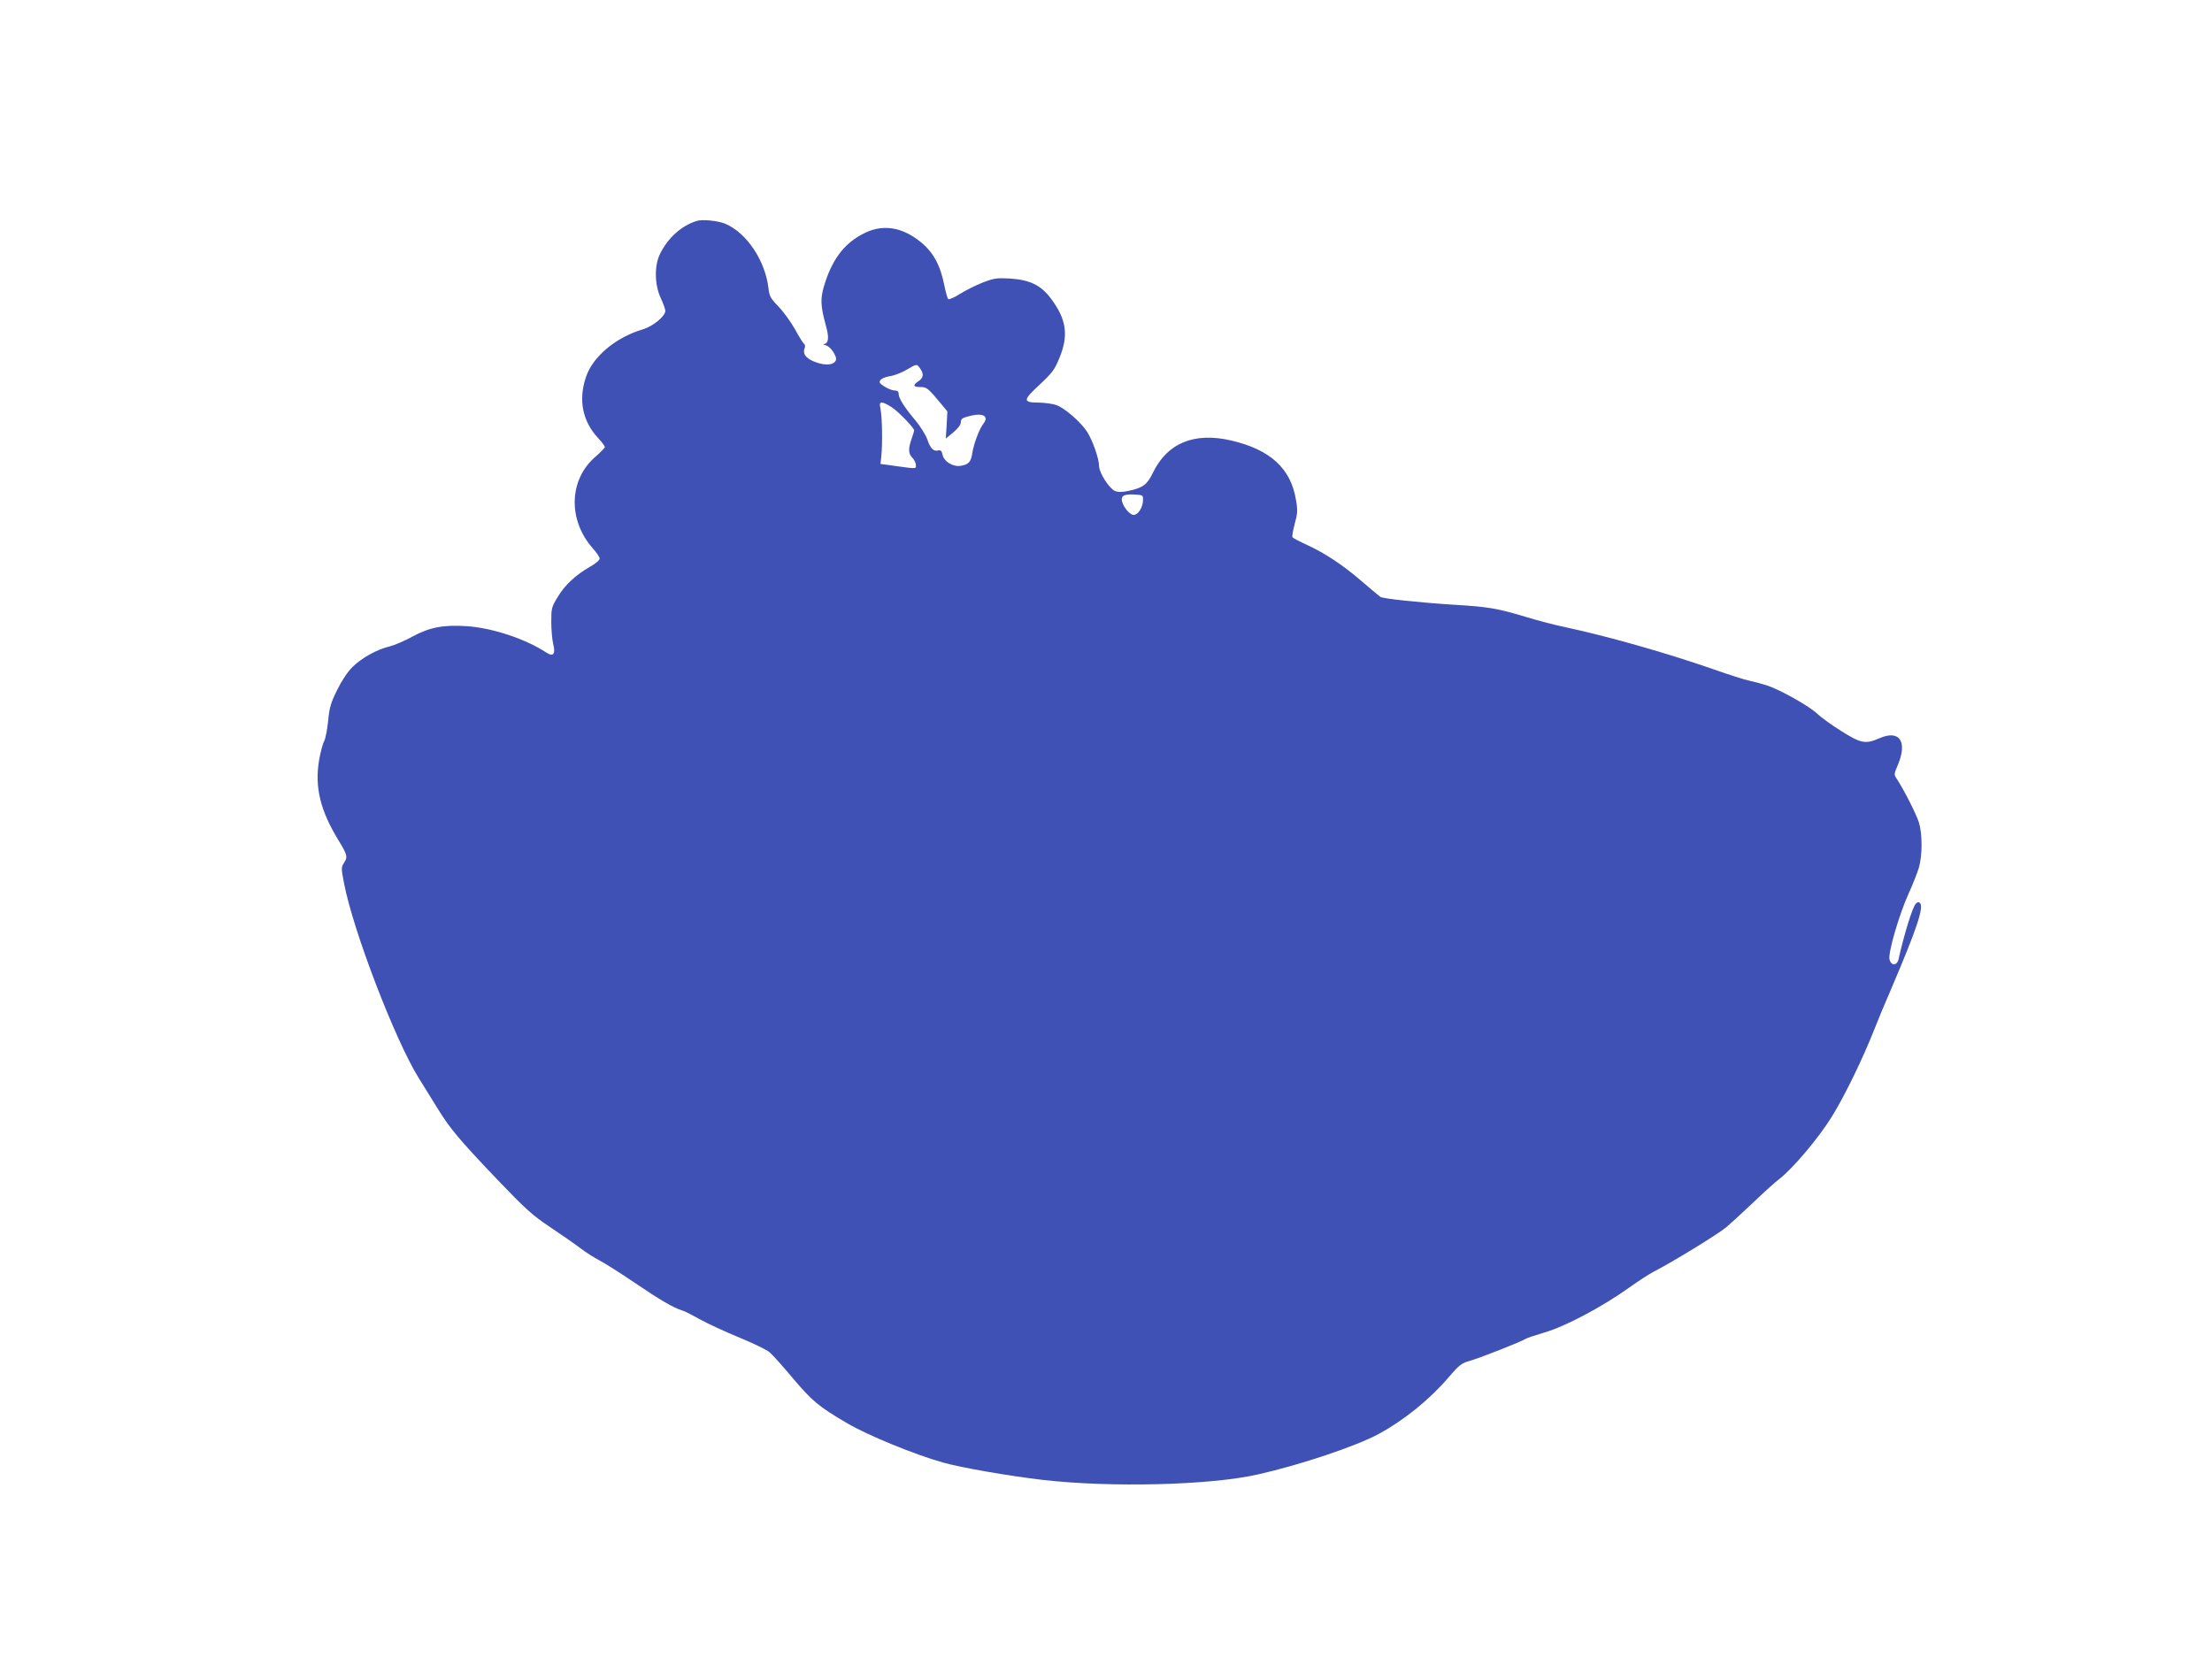 <?xml version="1.0" standalone="no"?>
<!DOCTYPE svg PUBLIC "-//W3C//DTD SVG 20010904//EN"
 "http://www.w3.org/TR/2001/REC-SVG-20010904/DTD/svg10.dtd">
<svg version="1.0" xmlns="http://www.w3.org/2000/svg"
 width="1280pt" height="959pt" viewBox="0 0 1280 959"
 preserveAspectRatio="xMidYMid meet">
<g transform="translate(0,959) scale(0.1,-0.1)"
fill="#3f51b5" stroke="none">
<path d="M4030 8311 c-89 -29 -164 -97 -210 -189 -34 -67 -33 -178 3 -256 15
-32 27 -66 27 -75 0 -31 -72 -90 -130 -107 -156 -46 -289 -157 -329 -275 -45
-133 -21 -255 68 -352 23 -24 41 -49 41 -54 0 -5 -24 -30 -54 -56 -154 -132
-161 -365 -17 -529 23 -25 41 -53 41 -61 0 -9 -25 -30 -56 -47 -83 -48 -145
-105 -186 -174 -36 -58 -38 -66 -38 -144 0 -46 5 -103 11 -128 15 -59 1 -77
-39 -51 -120 79 -312 143 -460 153 -136 9 -216 -6 -317 -61 -44 -24 -102 -49
-130 -56 -73 -17 -163 -67 -215 -119 -28 -27 -63 -80 -89 -133 -37 -75 -45
-102 -52 -178 -5 -49 -15 -102 -23 -118 -9 -16 -22 -67 -30 -113 -25 -154 7
-288 112 -460 52 -85 55 -98 33 -131 -17 -27 -17 -31 0 -120 53 -275 295 -906
432 -1126 29 -47 78 -126 108 -174 72 -118 126 -182 347 -414 164 -171 202
-206 307 -276 66 -44 145 -99 175 -122 30 -23 79 -54 108 -69 29 -15 121 -73
205 -130 147 -100 224 -145 277 -161 14 -4 60 -28 103 -52 43 -24 143 -70 223
-103 80 -33 159 -71 176 -85 17 -14 77 -81 133 -148 115 -136 151 -166 314
-262 118 -70 390 -182 557 -229 105 -30 382 -78 579 -101 395 -45 969 -31
1245 32 248 56 569 164 700 235 146 80 291 197 401 325 63 74 76 84 127 98 64
19 302 113 317 125 6 5 57 22 114 39 118 34 332 147 491 261 52 37 114 77 137
89 108 55 374 218 423 259 30 26 102 92 160 147 58 56 123 114 144 130 79 60
232 241 309 367 74 121 176 331 242 498 18 47 63 155 100 240 147 345 189 470
165 494 -7 7 -14 6 -24 -4 -19 -20 -66 -171 -100 -322 -9 -38 -43 -38 -52 -1
-10 36 56 262 111 383 24 52 50 119 59 149 20 70 21 192 0 261 -14 46 -86 189
-131 257 -13 19 -12 27 5 66 63 142 17 216 -101 165 -82 -36 -108 -31 -222 41
-55 34 -118 80 -140 101 -45 43 -215 139 -290 163 -27 9 -72 21 -100 27 -27 5
-120 35 -205 65 -273 95 -605 190 -865 246 -55 11 -158 38 -230 60 -161 48
-209 57 -410 69 -206 13 -408 35 -426 45 -8 5 -57 46 -109 91 -112 96 -212
162 -318 211 -42 19 -80 39 -83 44 -3 6 3 40 13 77 16 58 18 77 8 135 -29 185
-148 295 -377 348 -213 49 -369 -15 -452 -188 -34 -69 -57 -86 -141 -104 -38
-8 -58 -8 -79 0 -32 14 -91 105 -91 143 0 43 -38 151 -70 200 -38 58 -130 137
-178 154 -20 7 -65 13 -98 14 -97 0 -96 13 1 103 72 67 87 86 114 152 56 134
43 227 -49 349 -58 76 -120 106 -235 114 -77 4 -93 2 -158 -23 -40 -16 -99
-45 -132 -66 -33 -21 -64 -34 -68 -30 -5 5 -15 42 -23 82 -23 115 -64 190
-137 249 -104 84 -212 103 -316 55 -115 -54 -187 -141 -235 -286 -31 -93 -30
-133 4 -257 19 -67 14 -101 -13 -103 -7 -1 -1 -4 13 -8 14 -4 33 -22 45 -43
16 -30 17 -39 6 -52 -18 -22 -70 -20 -124 3 -46 20 -63 45 -51 76 4 9 3 20 -2
24 -6 3 -30 42 -54 86 -25 44 -68 103 -96 132 -45 46 -52 59 -57 104 -19 162
-127 322 -250 374 -44 18 -134 27 -167 16z m1294 -853 c23 -32 20 -55 -9 -74
-35 -23 -31 -34 10 -34 38 0 45 -6 119 -95 l38 -46 -4 -79 -5 -78 44 36 c27
23 43 44 43 59 0 17 8 24 38 32 87 25 129 6 92 -42 -23 -29 -56 -117 -64 -171
-7 -49 -22 -65 -67 -72 -45 -7 -97 25 -105 65 -5 22 -10 27 -25 24 -27 -7 -45
11 -63 64 -9 25 -39 74 -68 109 -66 78 -98 130 -98 155 0 13 -7 19 -22 19 -26
0 -88 35 -88 49 0 15 24 29 66 35 22 4 63 20 90 36 60 35 59 35 78 8z m-161
-227 c40 -27 127 -118 127 -132 0 -3 -7 -26 -15 -49 -20 -57 -19 -86 5 -110
11 -11 20 -30 20 -41 0 -24 11 -24 -160 0 l-45 6 5 45 c7 72 5 221 -4 268 -7
36 -6 42 8 42 10 0 36 -13 59 -29z m1451 -539 c-2 -41 -29 -82 -54 -82 -21 0
-58 42 -67 78 -8 33 11 43 72 40 50 -3 50 -3 49 -36z"/>
</g>
</svg>
